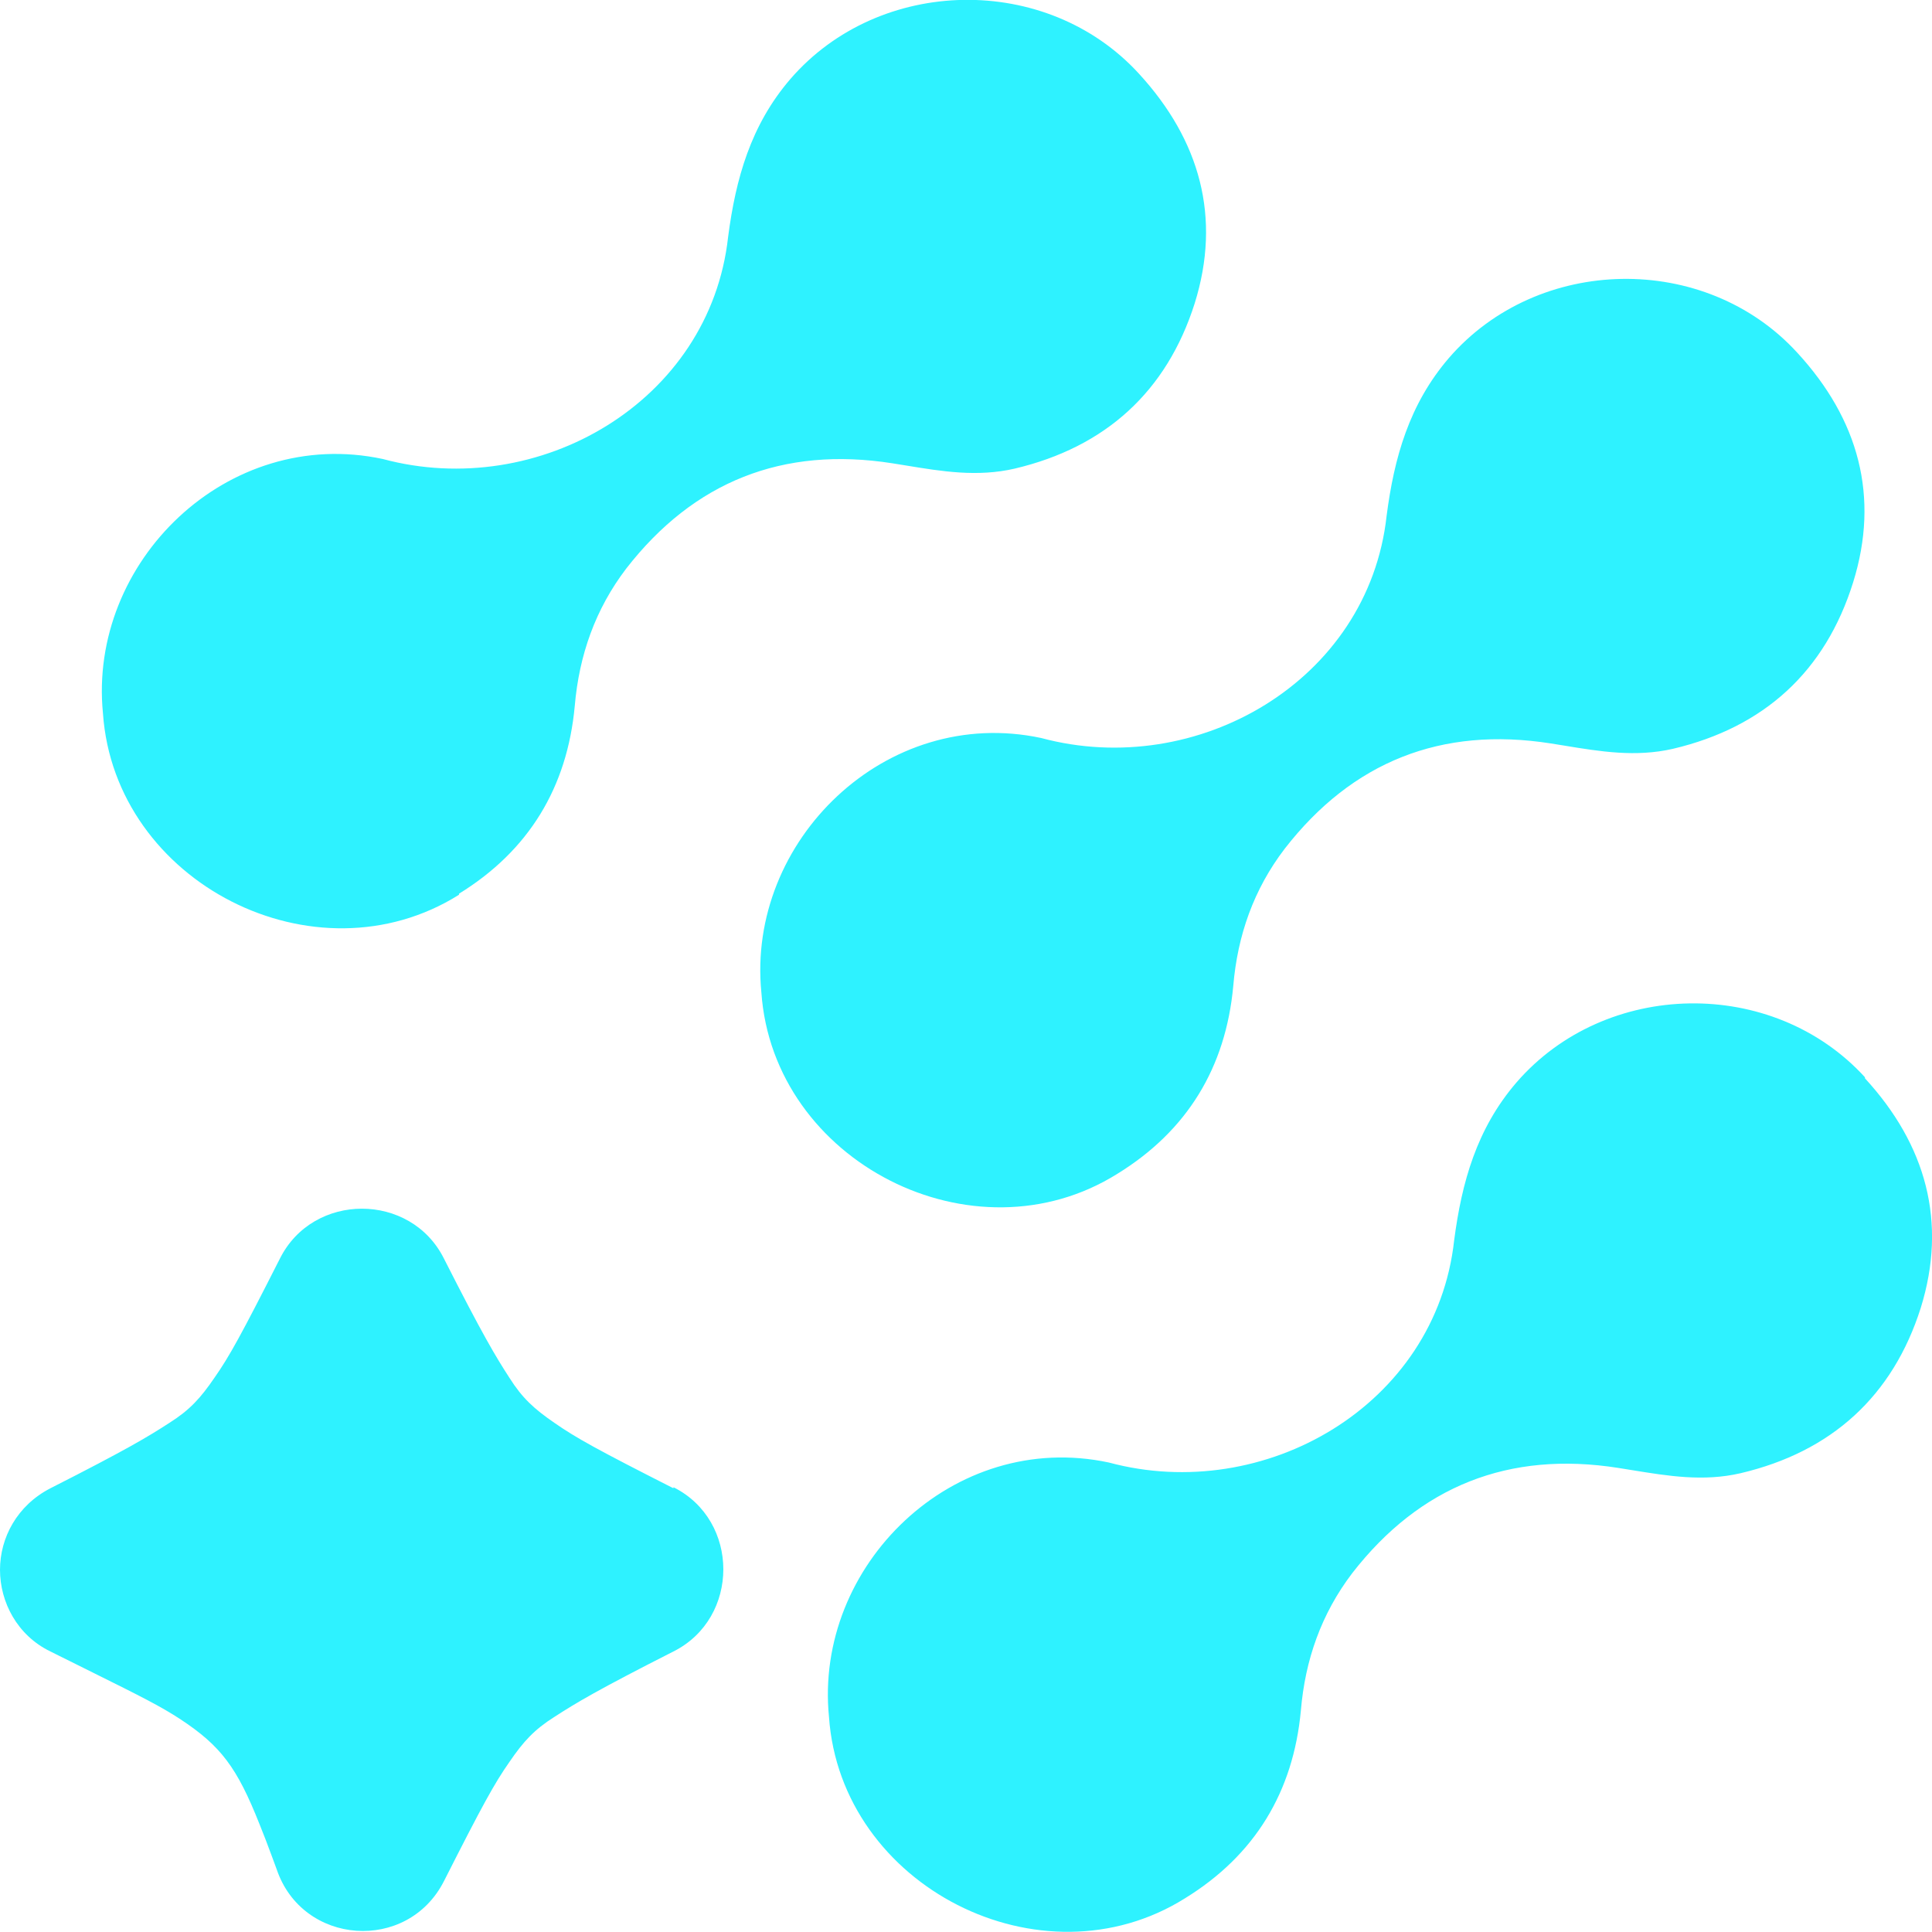 <svg width="24" height="24" viewBox="0 0 24 24" fill="none" xmlns="http://www.w3.org/2000/svg">
<path fill-rule="evenodd" clip-rule="evenodd" d="M7.14 8.768C7.047 9.782 6.568 10.568 5.702 11.102V11.115C3.917 12.235 1.425 10.968 1.279 8.862C1.092 6.982 2.824 5.288 4.756 5.702C6.688 6.222 8.819 4.995 9.045 2.942C9.139 2.222 9.325 1.555 9.818 0.982C10.924 -0.298 13.002 -0.338 14.148 0.915C14.907 1.742 15.174 2.702 14.841 3.768C14.494 4.862 13.735 5.555 12.602 5.822C12.14 5.928 11.7 5.856 11.252 5.782L11.252 5.782L11.252 5.782C11.196 5.773 11.14 5.764 11.084 5.755C9.725 5.542 8.619 5.982 7.78 7.062C7.394 7.568 7.194 8.142 7.14 8.768ZM15.32 12.248C15.227 13.261 14.747 14.048 13.881 14.581C12.096 15.701 9.605 14.435 9.458 12.328C9.272 10.448 11.004 8.755 12.935 9.168C14.867 9.688 16.999 8.462 17.225 6.408C17.318 5.688 17.505 5.022 17.998 4.448C19.104 3.168 21.182 3.128 22.327 4.382C23.087 5.208 23.353 6.168 23.02 7.235C22.674 8.342 21.914 9.035 20.782 9.302C20.32 9.408 19.879 9.336 19.431 9.262C19.376 9.253 19.32 9.244 19.263 9.235C17.904 9.022 16.799 9.462 15.96 10.542C15.573 11.048 15.373 11.621 15.32 12.248ZM23.167 13.382C22.021 12.128 19.943 12.168 18.837 13.448C18.344 14.021 18.158 14.688 18.064 15.408C17.838 17.461 15.707 18.688 13.775 18.168C11.843 17.755 10.111 19.448 10.298 21.328C10.444 23.434 12.936 24.701 14.721 23.581C15.587 23.048 16.066 22.261 16.16 21.248C16.213 20.621 16.413 20.048 16.799 19.541C17.638 18.461 18.744 18.021 20.103 18.235C20.159 18.244 20.215 18.253 20.27 18.262L20.271 18.262C20.719 18.335 21.16 18.408 21.621 18.301C22.754 18.035 23.513 17.341 23.86 16.248C24.192 15.181 23.926 14.221 23.167 13.395V13.382ZM6.887 17.675C7.154 17.861 7.42 18.008 8.366 18.488V18.475C9.192 18.888 9.192 20.101 8.366 20.515C7.42 20.995 7.154 21.155 6.887 21.328C6.634 21.488 6.501 21.635 6.328 21.888C6.141 22.155 5.995 22.421 5.515 23.368C5.062 24.261 3.757 24.168 3.437 23.221C3.416 23.166 3.397 23.113 3.378 23.061C3.323 22.913 3.273 22.78 3.224 22.661C2.944 21.955 2.744 21.688 2.238 21.355C1.995 21.196 1.743 21.07 1.155 20.778C1.003 20.703 0.828 20.616 0.626 20.515C0.213 20.315 0 19.901 0 19.501C0 19.101 0.213 18.701 0.626 18.488C1.572 18.008 1.838 17.848 2.105 17.675C2.358 17.515 2.491 17.368 2.664 17.115C2.851 16.848 2.997 16.581 3.477 15.635C3.89 14.808 5.102 14.808 5.515 15.635C5.995 16.581 6.155 16.848 6.328 17.115C6.488 17.368 6.634 17.501 6.887 17.675Z" fill="#2EF2FF"/>
</svg>
